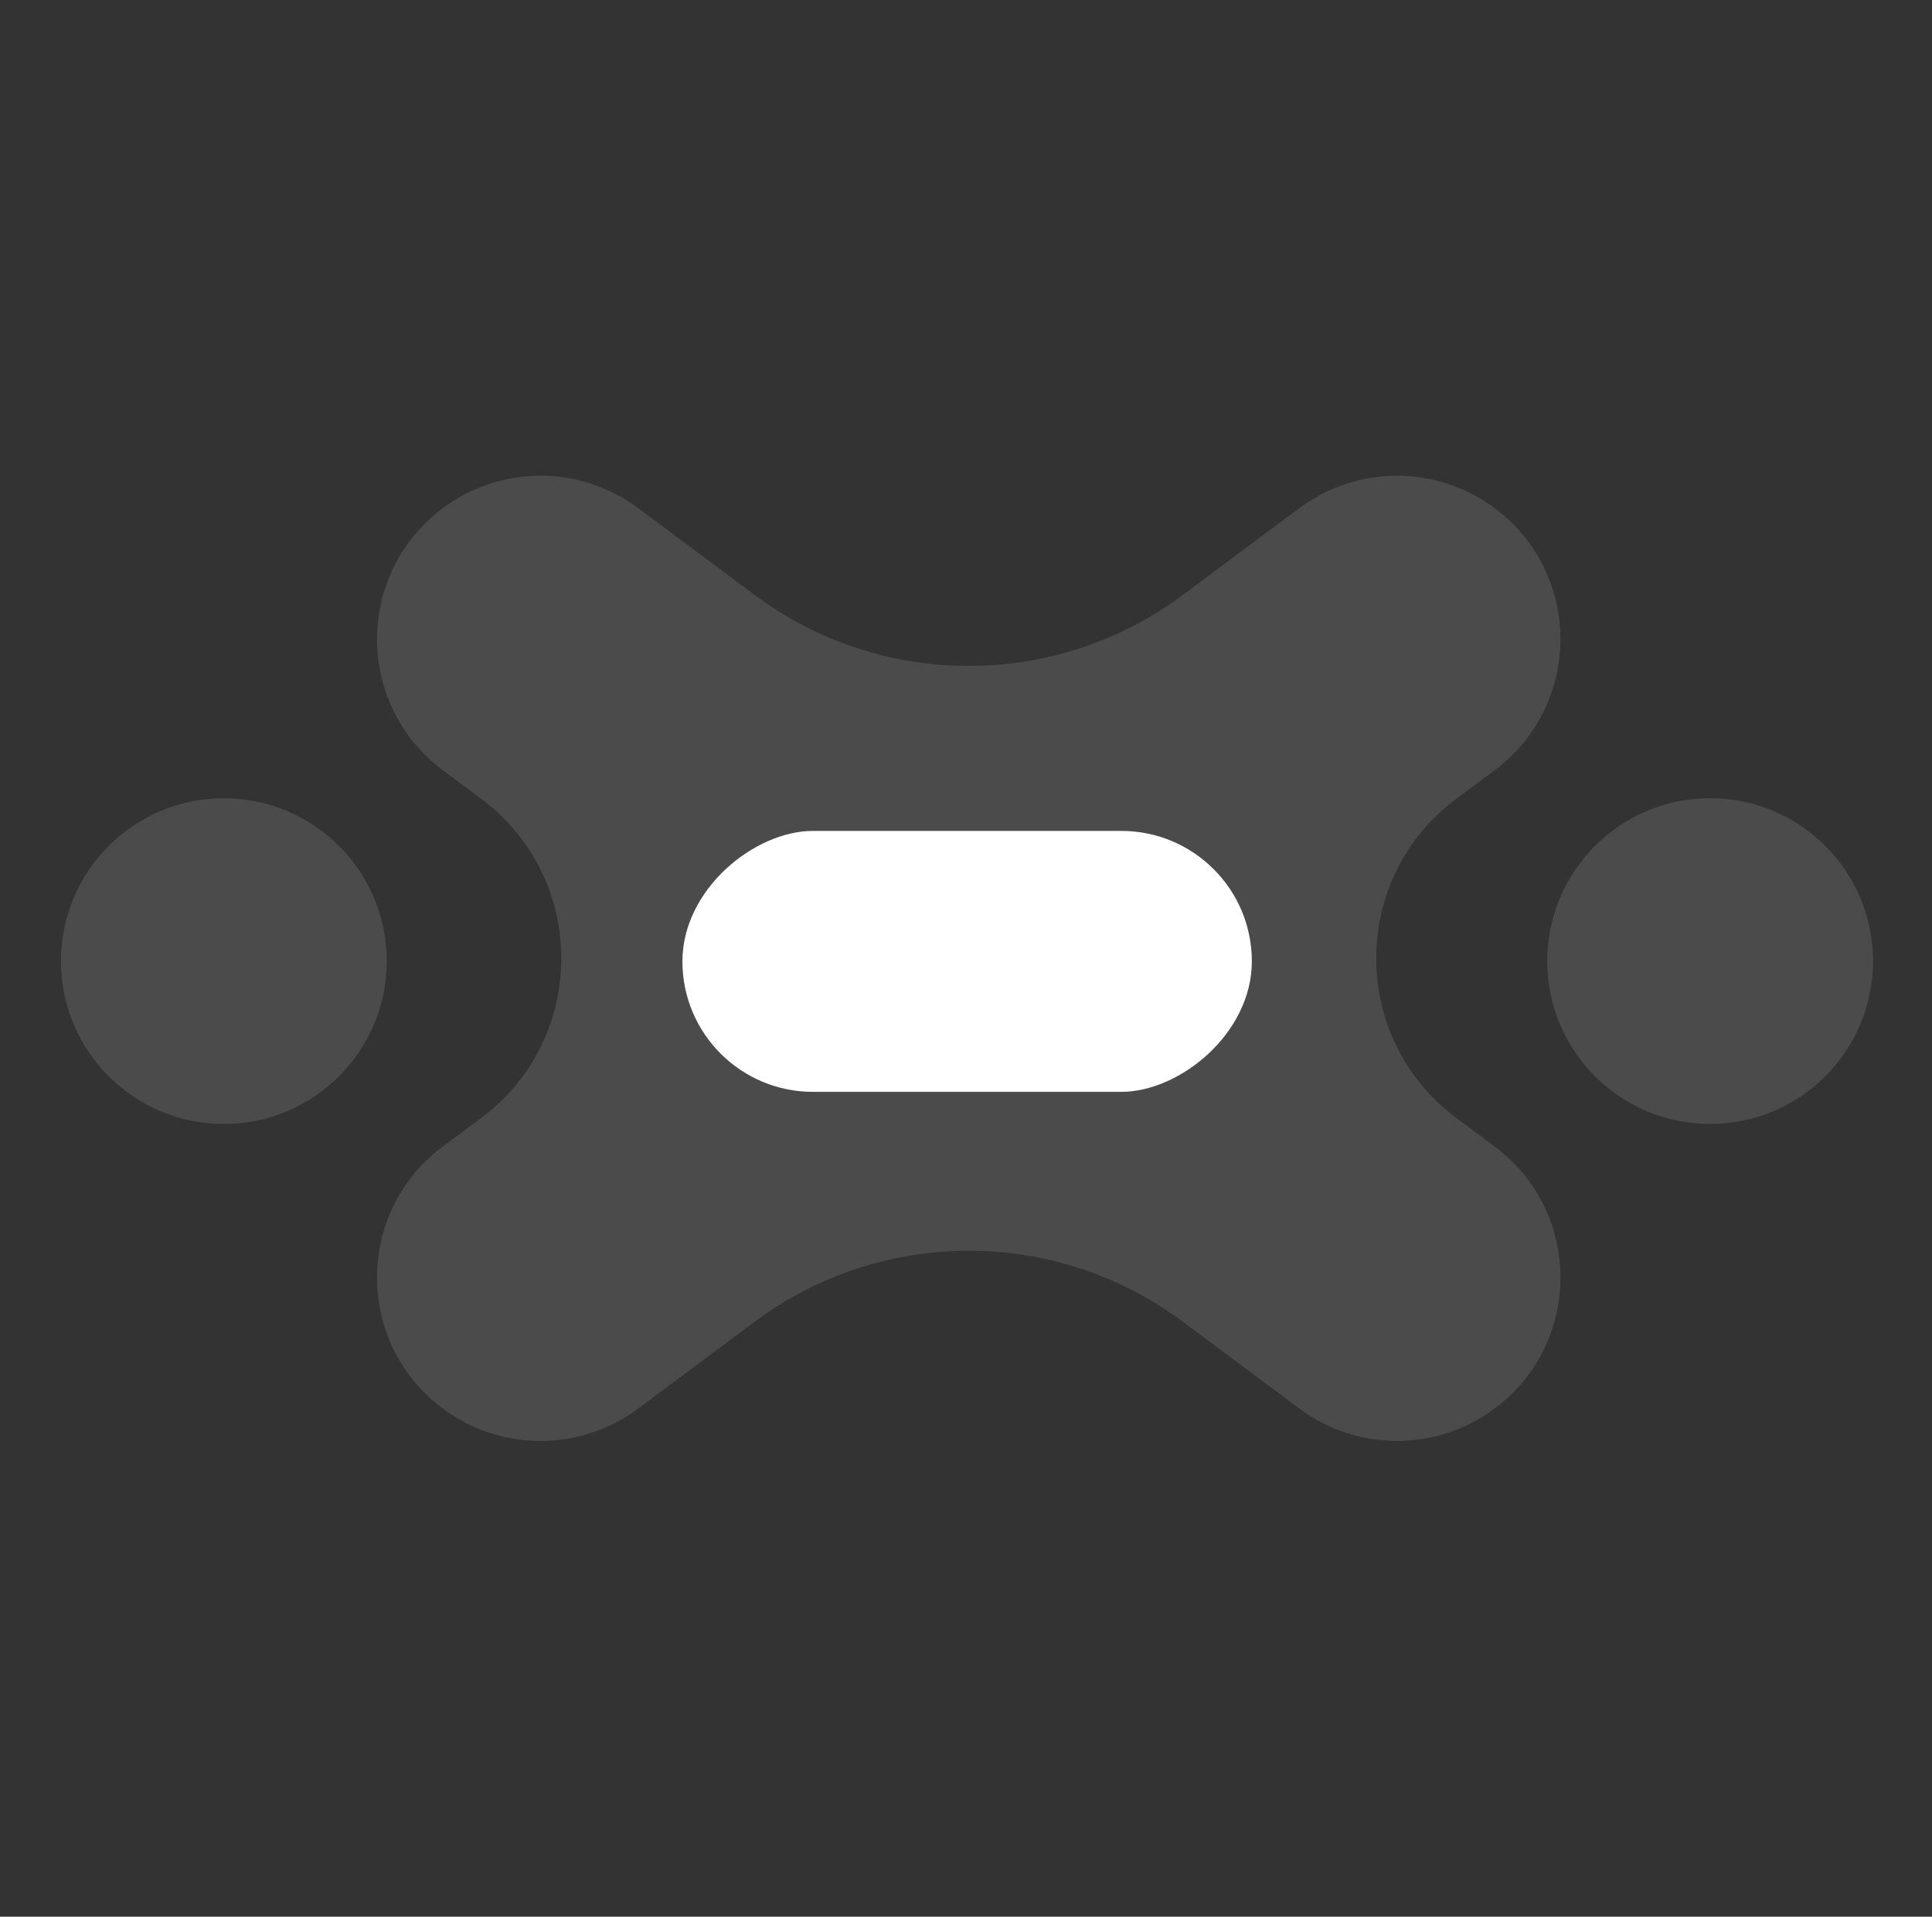 <svg width="129" height="128" viewBox="0 0 129 128" fill="none" xmlns="http://www.w3.org/2000/svg">
<rect x="0" y="0" width="129" height="128" fill="#333333" stroke="none"/>
<g id="Group 1000001823">
<g id="Group 6372">
<g id="Group 1">
<path id="Subtract" fill-rule="evenodd" clip-rule="evenodd" d="M50.387 88.269C58.87 81.945 70.499 81.945 78.981 88.269L86.756 94.064C90.626 96.949 95.931 96.949 99.8 94.064C105.655 89.7 105.655 80.93 99.8 76.566L97.24 74.656C90.109 69.341 90.109 58.658 97.24 53.342L99.799 51.434C105.653 47.07 105.653 38.299 99.799 33.935C95.929 31.051 90.624 31.051 86.754 33.935L78.98 39.73C70.498 46.053 58.87 46.053 50.388 39.73L42.611 33.933C38.741 31.048 33.436 31.048 29.566 33.933C23.712 38.297 23.712 47.068 29.566 51.432L32.127 53.341C39.258 58.657 39.258 69.341 32.127 74.658L29.564 76.568C23.71 80.932 23.71 89.703 29.564 94.067C33.434 96.951 38.739 96.951 42.609 94.067L50.387 88.269Z" fill="white" fill-opacity="0.12"/>
</g>
<circle id="Ellipse 29" cx="14.946" cy="64.184" r="10.876" fill="white" fill-opacity="0.12"/>
<circle id="Ellipse 30" cx="114.186" cy="64.184" r="10.876" fill="white" fill-opacity="0.12"/>
</g>
<g id="Group 6373">
<g id="Group 1_2">
<rect id="Rectangle 58" x="45.565" y="72.915" width="17.426" height="38.021" rx="8.713" transform="rotate(-90 45.565 72.915)" fill="white"/>
</g>
</g>
</g>
<defs>
<filter id="filter0_d_4008_9868" x="-58.13" y="-26.43" width="245.392" height="188.86" filterUnits="userSpaceOnUse" color-interpolation-filters="sRGB">
<feFlood flood-opacity="0" result="BackgroundImageFix"/>
<feColorMatrix in="SourceAlpha" type="matrix" values="0 0 0 0 0 0 0 0 0 0 0 0 0 0 0 0 0 0 127 0" result="hardAlpha"/>
<feOffset dy="4"/>
<feGaussianBlur stdDeviation="31.1"/>
<feComposite in2="hardAlpha" operator="out"/>
<feColorMatrix type="matrix" values="0 0 0 0 0 0 0 0 0 0 0 0 0 0 0 0 0 0 0.25 0"/>
<feBlend mode="normal" in2="BackgroundImageFix" result="effect1_dropShadow_4008_9868"/>
<feBlend mode="normal" in="SourceGraphic" in2="effect1_dropShadow_4008_9868" result="shape"/>
</filter>
</defs>
</svg>
